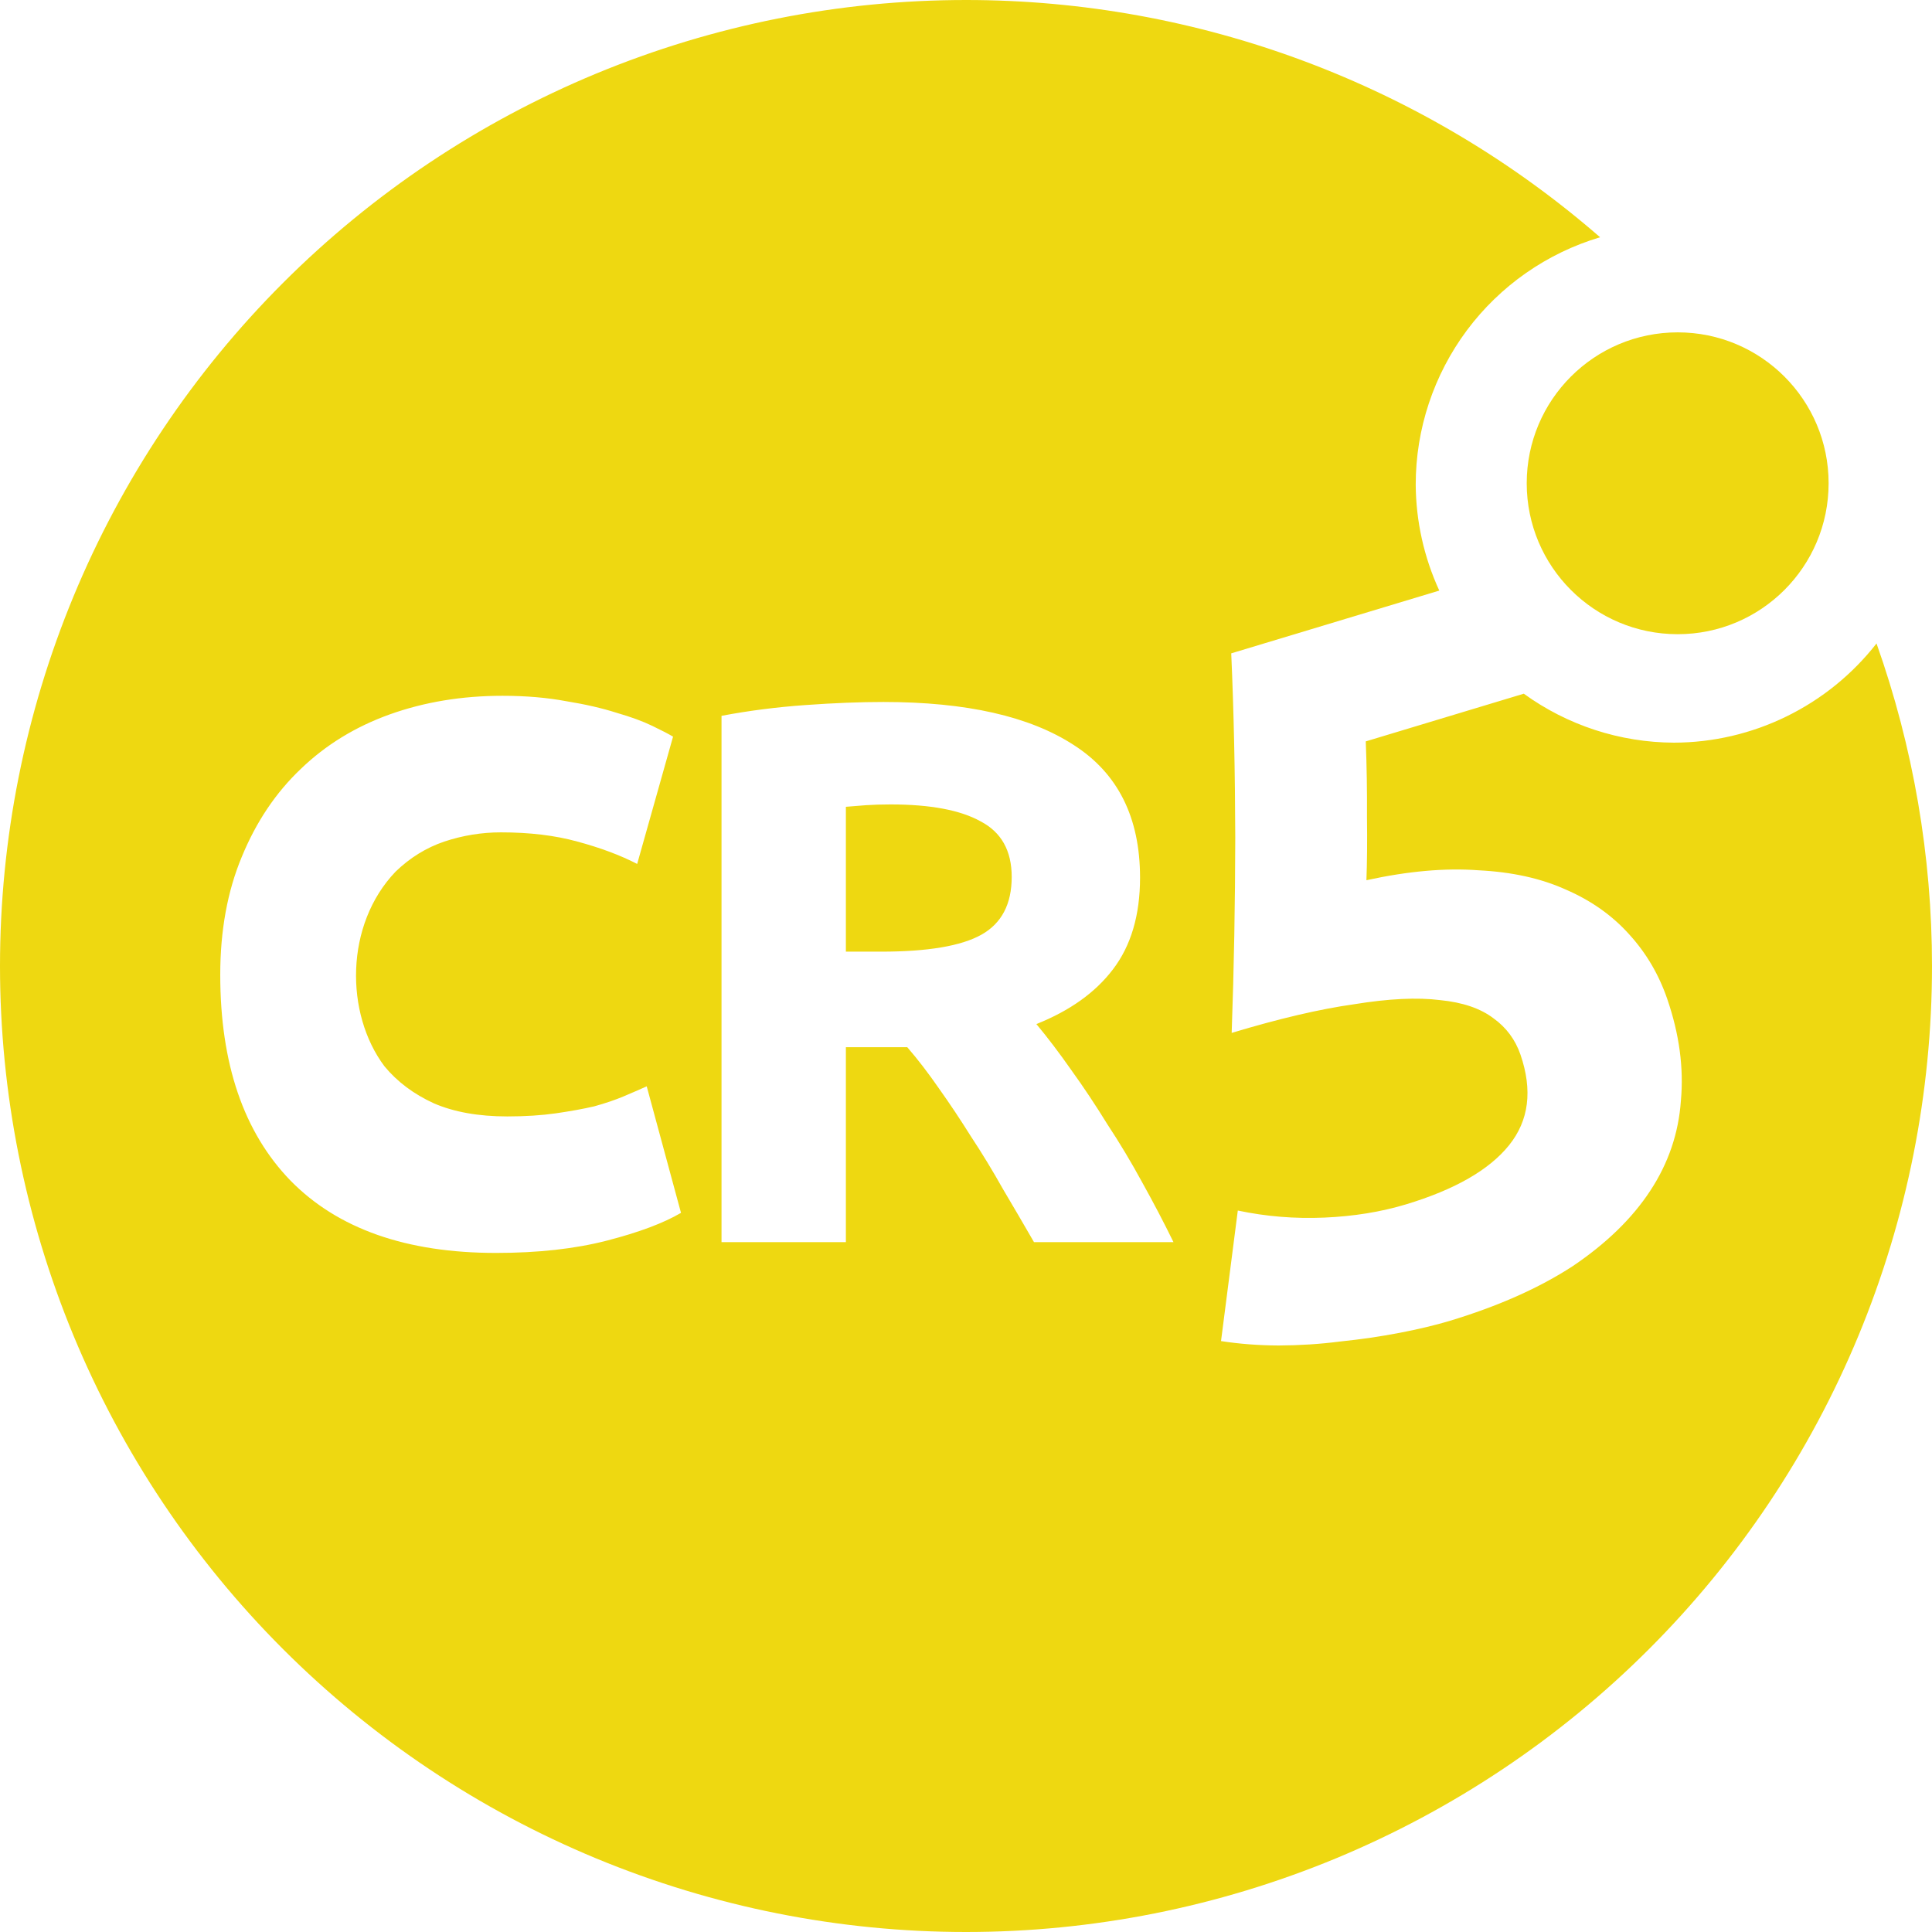 <svg width="35" height="35" viewBox="0 0 35 35" fill="none" xmlns="http://www.w3.org/2000/svg">
<g clip-path="url(#clip0_1138_86)">
<path d="M17.5 0C15.202 -1.35716e-07 12.926 0.453 10.803 1.332C8.68 2.212 6.751 3.501 5.126 5.126C3.501 6.751 2.212 8.68 1.332 10.803C0.453 12.926 -1.35716e-07 15.202 0 17.5C-2.71433e-07 19.798 0.453 22.074 1.332 24.197C2.212 26.32 3.501 28.249 5.126 29.874C6.751 31.499 8.68 32.788 10.803 33.668C12.926 34.547 15.202 35 17.5 35C19.798 35 22.074 34.547 24.197 33.668C26.32 32.788 28.249 31.499 29.874 29.874C31.499 28.249 32.788 26.32 33.668 24.197C34.547 22.074 35 19.798 35 17.5C35 15.509 34.66 13.533 33.995 11.657C33.559 12.215 33.002 12.667 32.366 12.978C31.73 13.29 31.032 13.453 30.323 13.454C29.347 13.45 28.396 13.14 27.605 12.567L24.742 13.431C24.76 13.877 24.767 14.332 24.764 14.797C24.77 15.246 24.766 15.629 24.754 15.946C25.509 15.781 26.185 15.721 26.783 15.766C27.389 15.796 27.916 15.912 28.365 16.115C28.826 16.314 29.211 16.587 29.519 16.932C29.823 17.266 30.052 17.655 30.204 18.098C30.422 18.733 30.505 19.347 30.451 19.94C30.41 20.528 30.224 21.073 29.895 21.573C29.567 22.073 29.099 22.527 28.495 22.935C27.887 23.332 27.142 23.663 26.259 23.93C26.001 24.007 25.7 24.079 25.358 24.145C25.015 24.211 24.654 24.264 24.275 24.303C23.912 24.35 23.541 24.373 23.163 24.375C22.796 24.373 22.449 24.346 22.12 24.295L22.424 21.93C22.935 22.038 23.457 22.081 23.991 22.058C24.524 22.035 25.018 21.955 25.472 21.818C26.355 21.551 26.977 21.195 27.337 20.748C27.698 20.3 27.767 19.753 27.545 19.106C27.451 18.834 27.288 18.614 27.054 18.446C26.817 18.267 26.495 18.158 26.089 18.118C25.678 18.066 25.159 18.091 24.531 18.193C23.911 18.28 23.172 18.453 22.313 18.712C22.355 17.535 22.376 16.357 22.378 15.178C22.375 13.989 22.351 12.875 22.305 11.836L26.074 10.699C25.797 10.097 25.651 9.442 25.647 8.778C25.647 7.771 25.973 6.792 26.574 5.984C27.176 5.177 28.022 4.586 28.987 4.298C25.802 1.527 21.722 7.87429e-05 17.5 0ZM9.102 12.605C9.526 12.605 9.911 12.638 10.258 12.703C10.604 12.759 10.907 12.829 11.167 12.912C11.427 12.987 11.644 13.066 11.817 13.15C11.99 13.233 12.116 13.299 12.193 13.345L11.543 15.651C11.235 15.492 10.873 15.357 10.46 15.246C10.055 15.134 9.594 15.079 9.074 15.079C8.727 15.079 8.385 15.134 8.048 15.246C7.721 15.357 7.427 15.539 7.167 15.79C6.246 16.751 6.249 18.363 6.965 19.317C7.196 19.597 7.494 19.82 7.86 19.988C8.226 20.146 8.669 20.225 9.189 20.225C9.516 20.225 9.81 20.206 10.07 20.169C10.33 20.131 10.561 20.09 10.763 20.043C10.965 19.987 11.143 19.927 11.297 19.862C11.451 19.797 11.591 19.736 11.716 19.68L12.337 21.972C12.02 22.158 11.572 22.326 10.994 22.475C10.416 22.624 9.747 22.698 8.987 22.698C7.36 22.698 6.118 22.261 5.261 21.386C4.414 20.511 3.99 19.269 3.99 17.659C3.99 16.858 4.12 16.146 4.38 15.523C4.64 14.89 4.996 14.36 5.448 13.931C5.901 13.494 6.44 13.164 7.066 12.94C7.692 12.717 8.371 12.605 9.102 12.605ZM16.003 12.717C17.505 12.717 18.655 12.977 19.454 13.498C20.253 14.01 20.653 14.811 20.653 15.899C20.653 16.579 20.489 17.133 20.162 17.561C19.844 17.98 19.382 18.31 18.775 18.552C18.977 18.794 19.189 19.073 19.411 19.39C19.632 19.697 19.849 20.023 20.061 20.367C20.282 20.702 20.494 21.055 20.696 21.427C20.898 21.79 21.086 22.149 21.259 22.503H18.732C18.549 22.186 18.362 21.865 18.169 21.54C17.986 21.214 17.794 20.897 17.591 20.59C17.399 20.283 17.206 19.994 17.014 19.724C16.821 19.445 16.629 19.194 16.436 18.971H15.324V22.503H13.071V12.968C13.562 12.875 14.068 12.81 14.588 12.773C15.117 12.735 15.589 12.717 16.003 12.717ZM16.133 14.573C15.969 14.573 15.82 14.578 15.685 14.587C15.56 14.597 15.44 14.606 15.324 14.616V17.24H15.96C16.807 17.24 17.413 17.138 17.779 16.933C18.145 16.728 18.328 16.379 18.328 15.886C18.328 15.411 18.14 15.076 17.765 14.88C17.399 14.676 16.855 14.573 16.133 14.573Z" fill="#EED811"/>
<path d="M30.393 11.489C31.903 11.489 33.127 10.265 33.127 8.755C33.127 7.245 31.903 6.021 30.393 6.021C28.882 6.021 27.658 7.245 27.658 8.755C27.658 10.265 28.882 11.489 30.393 11.489Z" fill="#EED811"/>
</g>
<defs>
<clipPath id="clip0_1138_86">
<rect width="35" height="35" fill="white"/>
</clipPath>
</defs>
</svg>
